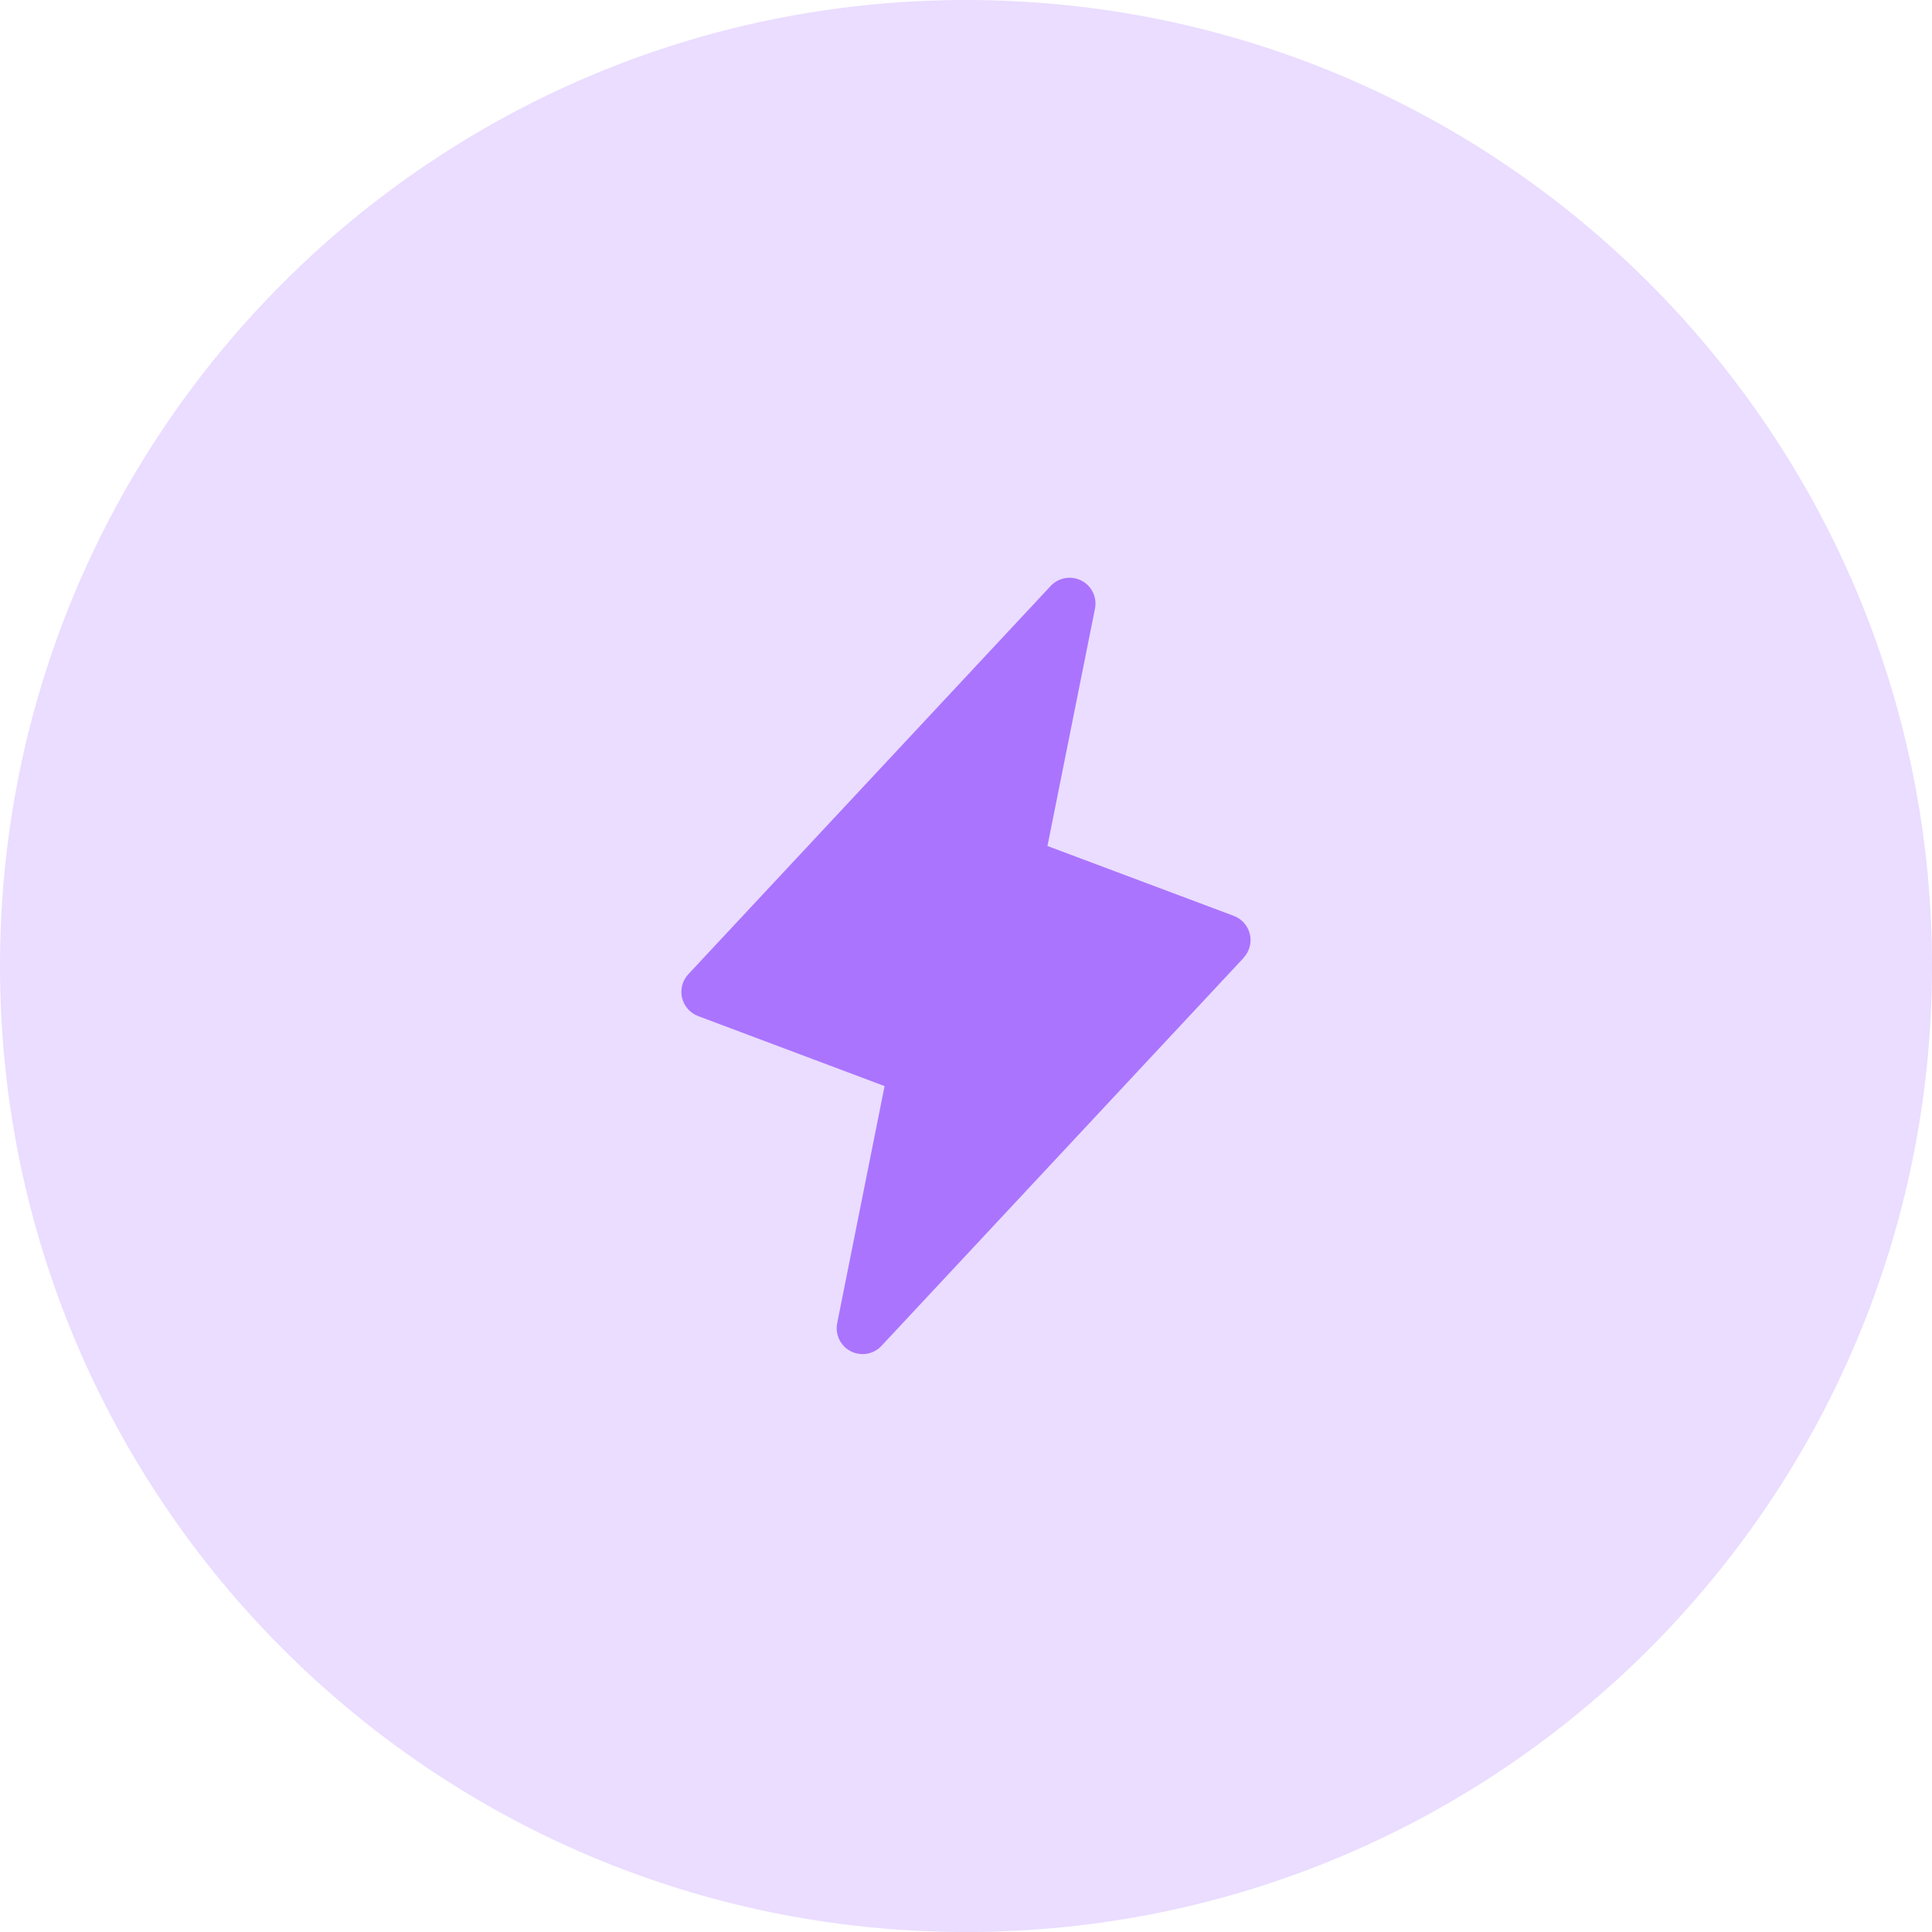 <?xml version="1.0" encoding="UTF-8"?> <svg xmlns="http://www.w3.org/2000/svg" width="56" height="56" viewBox="0 0 56 56" fill="none"><path d="M0 28C0 12.536 12.536 0 28 0C43.464 0 56 12.536 56 28C56 43.464 43.464 56 28 56C12.536 56 0 43.464 0 28Z" fill="#EADDFF"></path><path d="M36.049 27.762L25.549 39.012C25.438 39.131 25.291 39.21 25.131 39.238C24.97 39.266 24.805 39.241 24.66 39.167C24.515 39.093 24.399 38.974 24.327 38.827C24.256 38.681 24.235 38.515 24.266 38.356L25.64 31.481L20.237 29.452C20.121 29.409 20.018 29.337 19.936 29.244C19.854 29.151 19.797 29.039 19.769 28.918C19.741 28.798 19.744 28.672 19.776 28.552C19.809 28.433 19.871 28.323 19.956 28.233L30.456 16.983C30.567 16.865 30.714 16.785 30.874 16.758C31.035 16.73 31.2 16.755 31.345 16.829C31.49 16.903 31.607 17.022 31.678 17.168C31.749 17.314 31.77 17.48 31.739 17.64L30.361 24.522L35.764 26.548C35.879 26.592 35.982 26.663 36.063 26.756C36.144 26.849 36.201 26.96 36.229 27.08C36.257 27.2 36.254 27.325 36.222 27.444C36.19 27.563 36.13 27.672 36.045 27.762H36.049Z" fill="#AA74FF"></path></svg> 